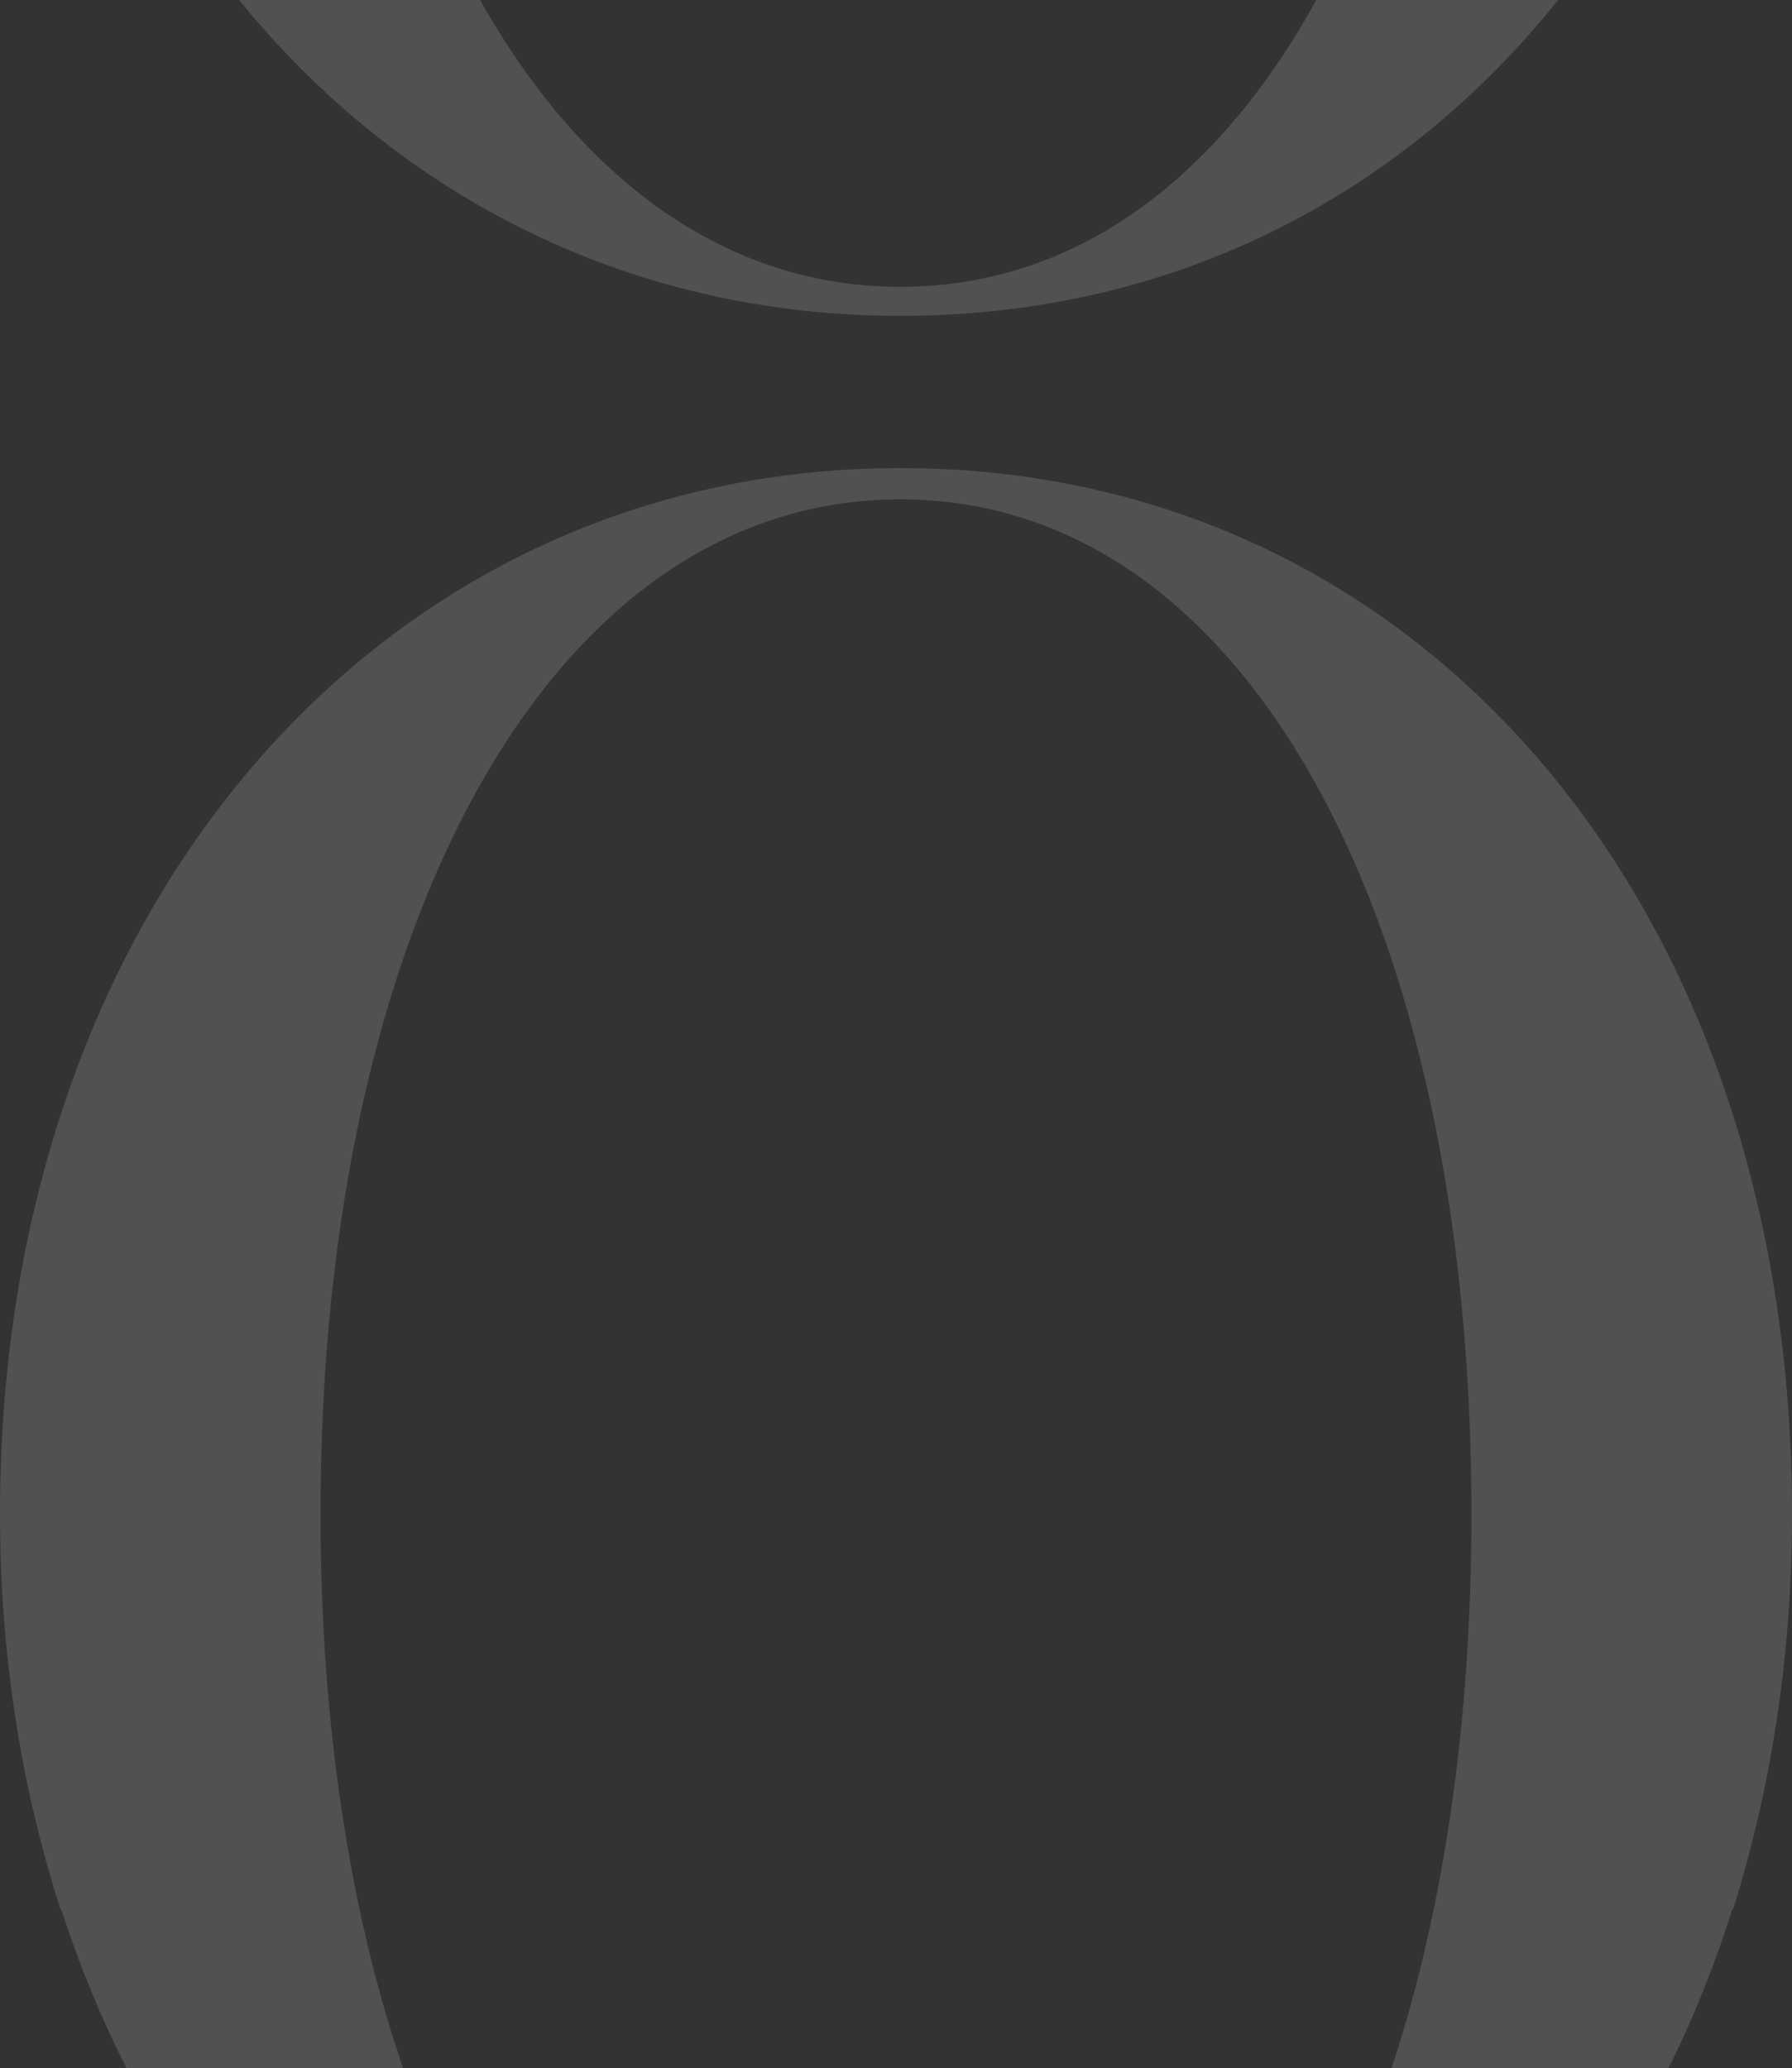 <svg xmlns="http://www.w3.org/2000/svg" width="779.87" height="900" viewBox="0 0 779.87 900">
  <rect x="0" y="0" width="779.87" height="900" fill="#333333" stroke="none"/>
  <g id="overlay-background" transform="translate(0 0)" opacity="0.152">
    <path id="Tracé_12" data-name="Tracé 12" d="M451.66,73.372c-224.992,0-391.83,189.6-391.83,455.024,0,62.156,9.477,119.92,26.37,172.3h.361a472.511,472.511,0,0,0,28.31,68.97H235.2c-23.121-67.9-35.862-149.87-35.862-241.1,0-257.364,100.921-441.576,252.325-441.576S700.195,271.2,700.195,528.562c0,91.234-12.26,173.2-34.763,241.1H785.983a473.929,473.929,0,0,0,27.663-68.97h.376C830.509,648.316,839.7,590.552,839.7,528.4c0-265.427-161.784-455.024-388.04-455.024" transform="translate(-59.83 130.335)" fill="#fff"/>
    <path id="Tracé_13" data-name="Tracé 13" d="M354.527,197.29c117.393,0,217.246-51.19,286.246-137.46H535.551c-43.2,78.417-105.223,124.824-181.023,124.824S215.774,138.247,171.624,59.83H66.747c70.144,86.27,171.05,137.46,287.78,137.46" transform="translate(37.302 -59.83)" fill="#fff"/>
  </g>
</svg>
